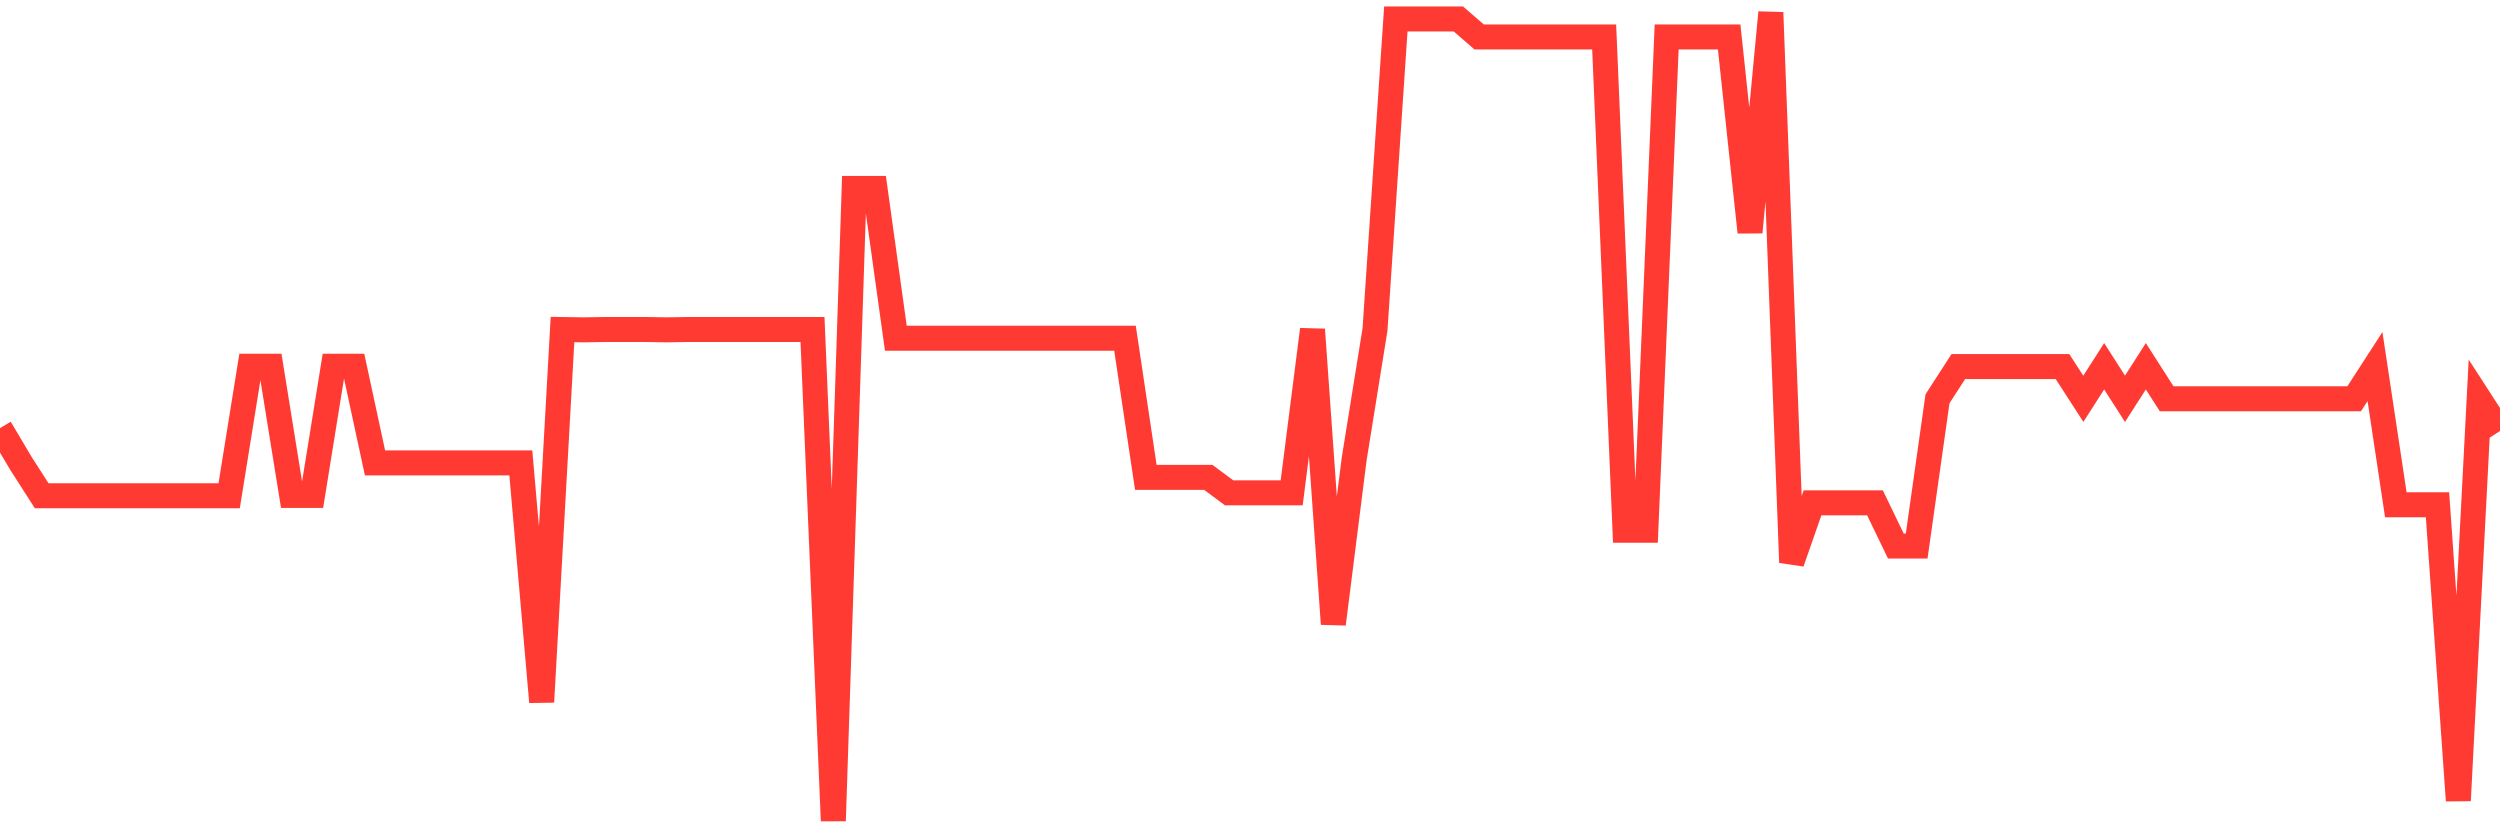 <svg
  xmlns="http://www.w3.org/2000/svg"
  xmlns:xlink="http://www.w3.org/1999/xlink"
  width="120"
  height="40"
  viewBox="0 0 120 40"
  preserveAspectRatio="none"
>
  <polyline
    points="0,20.549 1,22.235 2,23.796 3,23.796 4,23.796 5,23.796 6,23.796 7,23.796 8,23.796 9,23.796 10,23.796 11,23.796 12,17.58 13,17.58 14,23.781 15,23.781 16,17.58 17,17.58 18,22.219 19,22.219 20,22.219 21,22.219 22,22.219 23,22.219 24,22.219 25,22.219 26,33.694 27,15.817 28,15.832 29,15.817 30,15.817 31,15.817 32,15.832 33,15.817 34,15.817 35,15.817 36,15.817 37,15.817 38,15.817 39,15.817 40,39.4 41,9.044 42,9.044 43,16.234 44,16.234 45,16.234 46,16.234 47,16.234 48,16.234 49,16.234 50,16.234 51,16.234 52,16.234 53,16.234 54,16.234 55,22.915 56,22.915 57,22.915 58,22.915 59,23.657 60,23.657 61,23.657 62,23.657 63,15.817 64,29.951 65,22.034 66,15.817 67,0.909 68,0.909 69,0.909 70,0.909 71,1.775 72,1.775 73,1.775 74,1.775 75,1.775 76,1.775 77,1.775 78,25.451 79,25.451 80,1.775 81,1.775 82,1.775 83,1.775 84,11.147 85,0.6 86,26.998 87,24.137 88,24.137 89,24.137 90,24.137 91,26.209 92,26.209 93,19.142 94,17.595 95,17.595 96,17.595 97,17.595 98,17.595 99,17.595 100,19.142 101,17.58 102,19.142 103,17.58 104,19.142 105,19.142 106,19.142 107,19.142 108,19.142 109,19.142 110,19.142 111,19.142 112,19.142 113,19.142 114,17.595 115,24.229 116,24.229 117,24.229 118,38.426 119,19.142 120,20.688"
    fill="none"
    stroke="#ff3a33"
    stroke-width="1.2"
  >
  </polyline>
</svg>